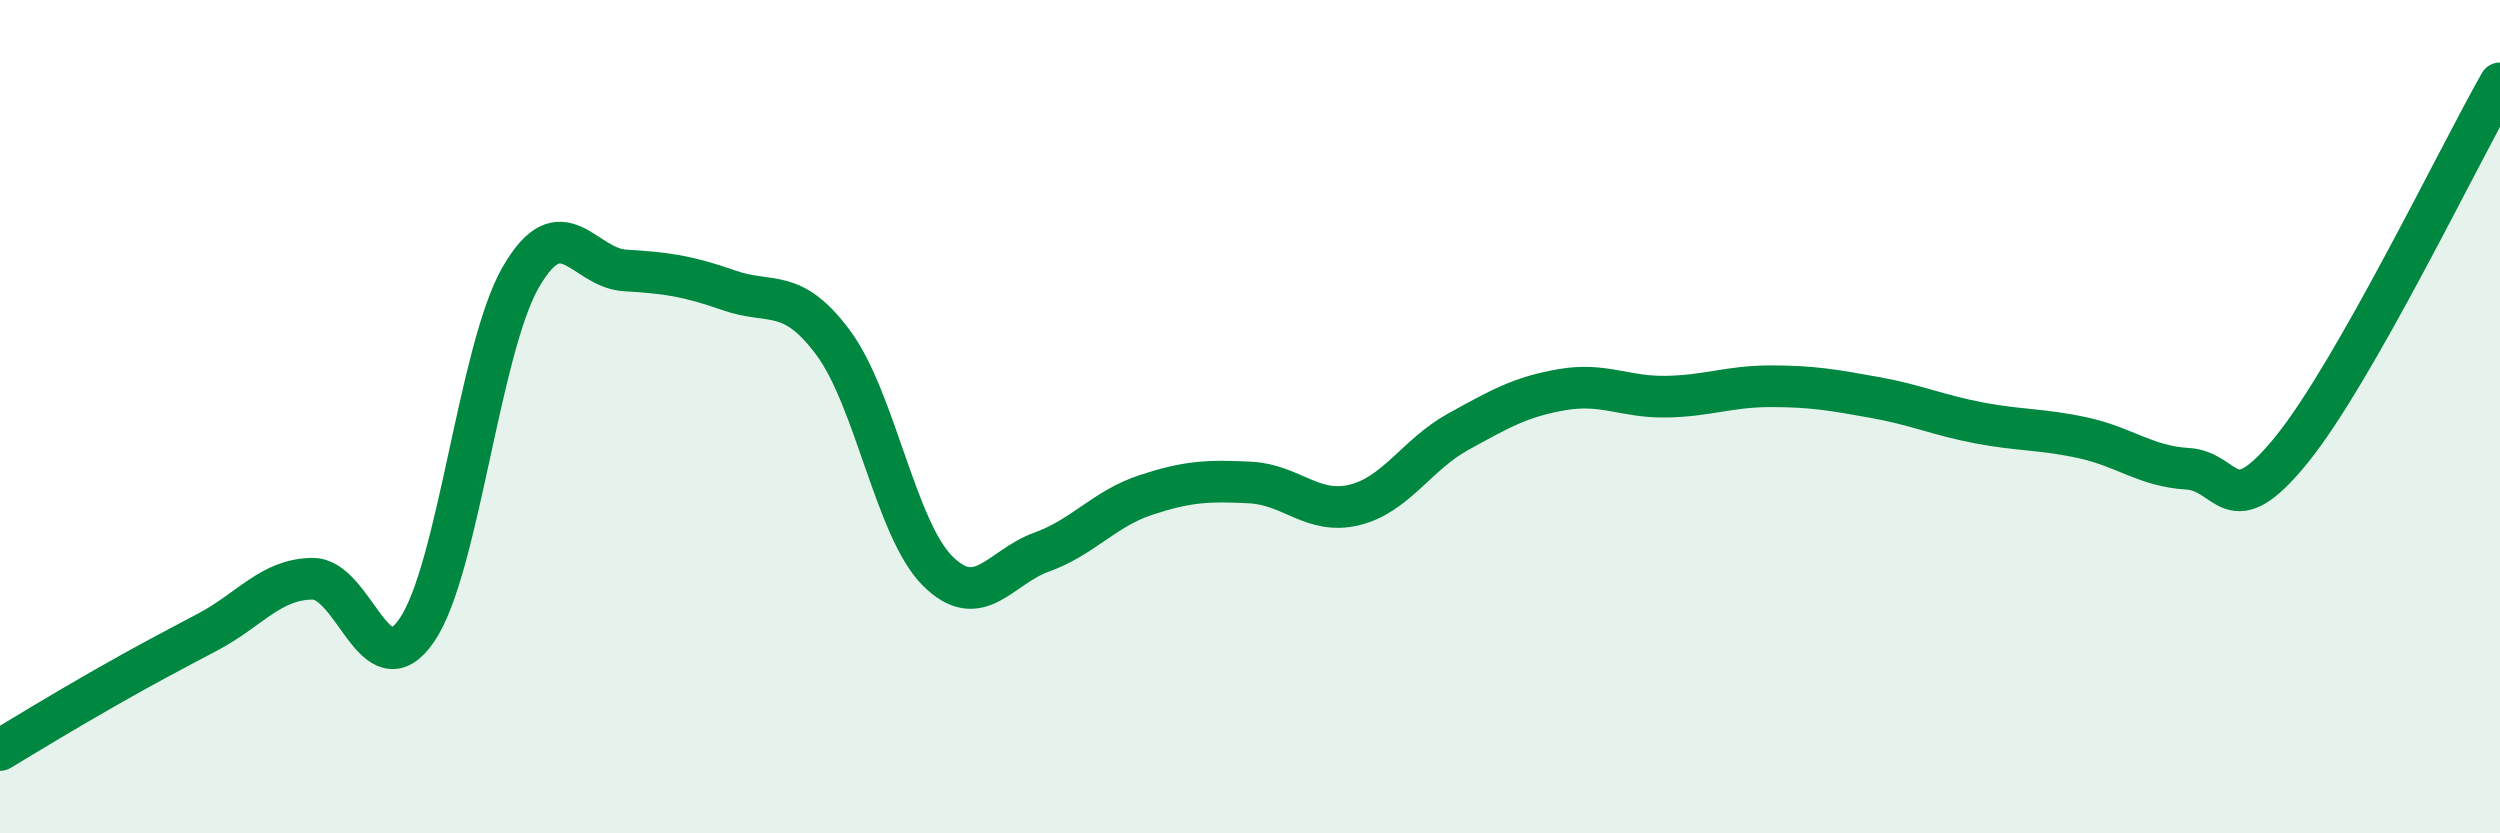 
    <svg width="60" height="20" viewBox="0 0 60 20" xmlns="http://www.w3.org/2000/svg">
      <path
        d="M 0,18 C 0.5,17.7 1.5,17.09 2.5,16.52 C 3.5,15.95 4,15.69 5,15.16 C 6,14.63 6.5,13.9 7.5,13.89 C 8.5,13.88 9,16.58 10,15.13 C 11,13.68 11.5,8.38 12.5,6.65 C 13.5,4.92 14,6.43 15,6.49 C 16,6.55 16.5,6.62 17.5,6.97 C 18.5,7.32 19,6.88 20,8.23 C 21,9.58 21.5,12.7 22.5,13.7 C 23.5,14.7 24,13.61 25,13.25 C 26,12.89 26.5,12.21 27.5,11.88 C 28.5,11.55 29,11.53 30,11.58 C 31,11.63 31.5,12.36 32.5,12.12 C 33.5,11.88 34,10.91 35,10.36 C 36,9.81 36.5,9.52 37.5,9.35 C 38.5,9.18 39,9.54 40,9.52 C 41,9.5 41.5,9.27 42.5,9.27 C 43.5,9.27 44,9.36 45,9.54 C 46,9.72 46.5,9.96 47.5,10.15 C 48.5,10.34 49,10.29 50,10.51 C 51,10.73 51.5,11.19 52.5,11.25 C 53.5,11.31 53.5,12.64 55,10.79 C 56.5,8.94 59,3.76 60,2L60 20L0 20Z"
        fill="#008740"
        opacity="0.1"
        stroke-linecap="round"
        stroke-linejoin="round"
      />
      <path
        d="M 0,18 C 0.5,17.7 1.5,17.09 2.5,16.52 C 3.5,15.95 4,15.69 5,15.16 C 6,14.63 6.5,13.9 7.5,13.89 C 8.5,13.88 9,16.58 10,15.13 C 11,13.68 11.5,8.38 12.5,6.65 C 13.5,4.92 14,6.43 15,6.49 C 16,6.55 16.5,6.62 17.5,6.97 C 18.5,7.32 19,6.88 20,8.23 C 21,9.58 21.5,12.7 22.5,13.7 C 23.5,14.7 24,13.61 25,13.25 C 26,12.89 26.5,12.21 27.5,11.88 C 28.5,11.55 29,11.53 30,11.58 C 31,11.63 31.5,12.36 32.5,12.12 C 33.5,11.88 34,10.91 35,10.36 C 36,9.81 36.5,9.52 37.5,9.35 C 38.5,9.18 39,9.54 40,9.52 C 41,9.5 41.5,9.27 42.5,9.27 C 43.5,9.27 44,9.36 45,9.54 C 46,9.72 46.5,9.96 47.5,10.15 C 48.5,10.34 49,10.29 50,10.51 C 51,10.73 51.5,11.19 52.5,11.25 C 53.5,11.31 53.5,12.64 55,10.79 C 56.5,8.94 59,3.76 60,2"
        stroke="#008740"
        stroke-width="1"
        fill="none"
        stroke-linecap="round"
        stroke-linejoin="round"
      />
    </svg>
  
